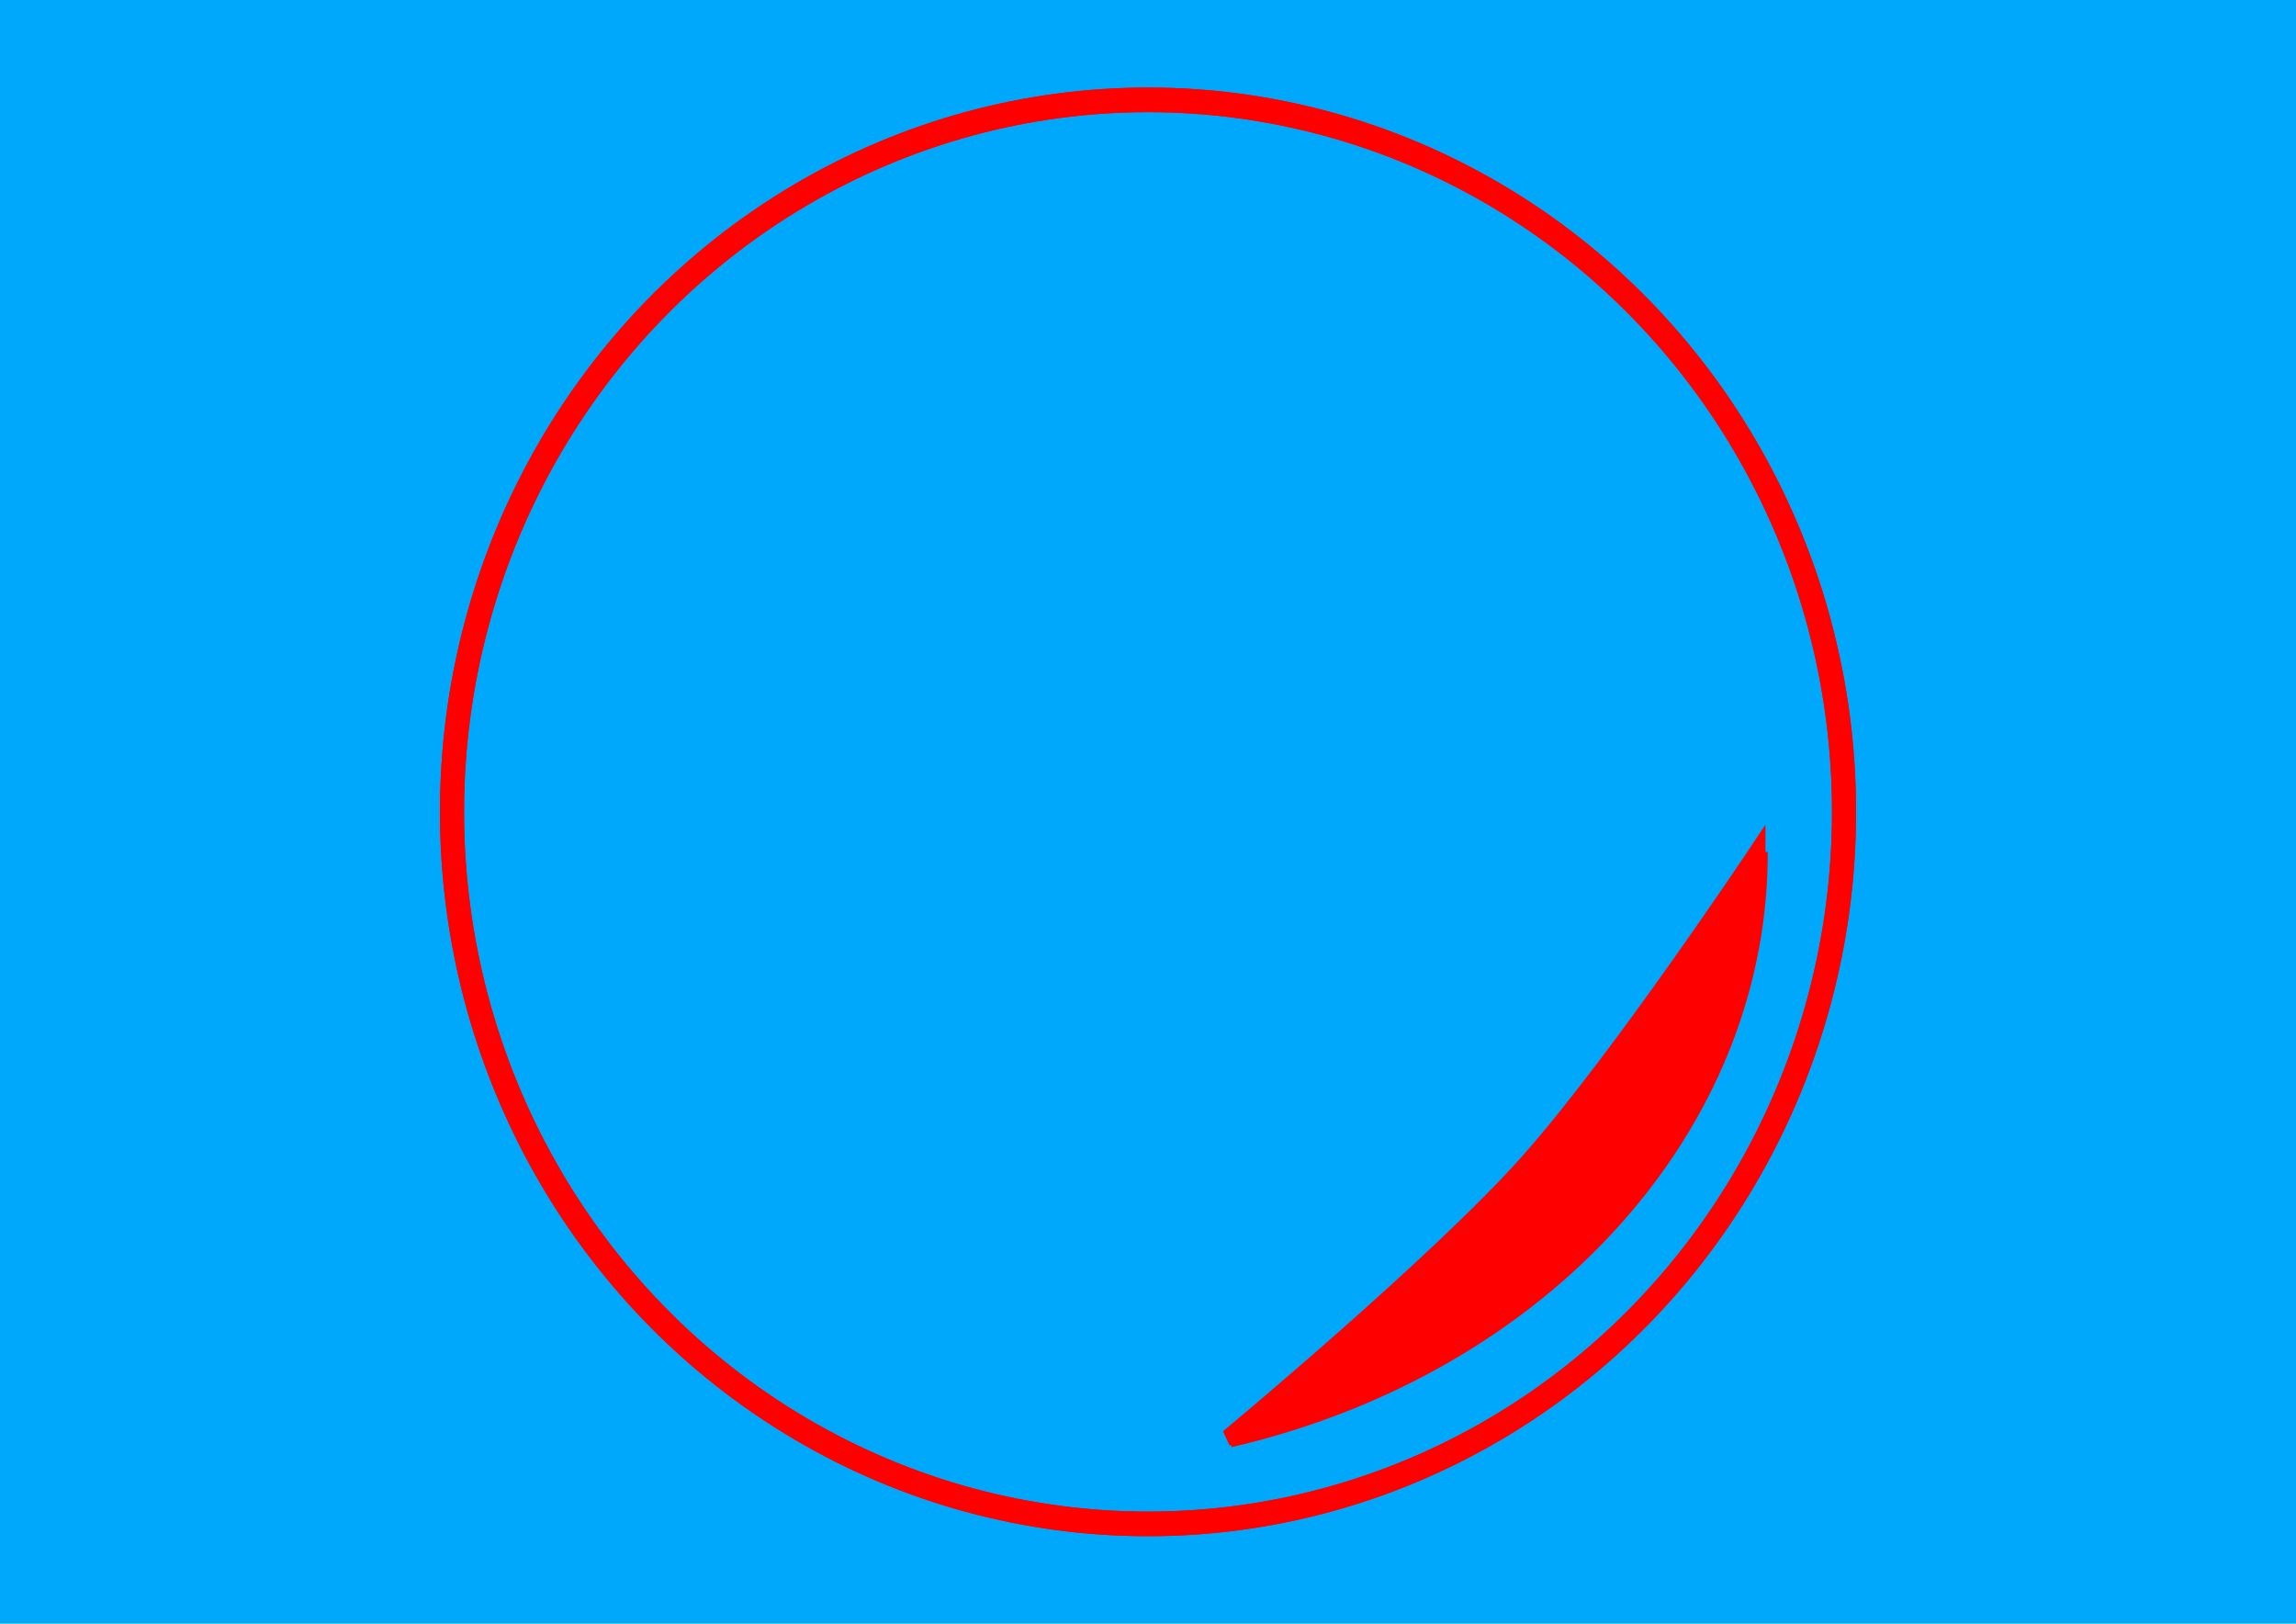 <svg xmlns="http://www.w3.org/2000/svg" width="297mm" height="210mm" viewBox="0 0 1052.362 744.094"><defs><filter id="a" x="-.024" width="1.048" y="-.024" height="1.048" color-interpolation-filters="sRGB"><feGaussianBlur stdDeviation="1.156"/></filter><filter id="b" x="-.149" width="1.299" y="-.139" height="1.278" color-interpolation-filters="sRGB"><feGaussianBlur stdDeviation="2.786"/></filter></defs><g transform="translate(0 -308.268)"><path fill="#00a8fc" stroke="#00d0fc" stroke-width="3" stroke-linecap="square" d="M-46.368 256.786H1098.73v847.059H-46.368z"/><g transform="matrix(5.519 0 0 5.645 -1133.897 -1795.68)" fill="none" stroke="red" stroke-linecap="square"><circle cx="300.797" cy="438.619" r="57.803" stroke-width="2" filter="url(#a)"/><path transform="matrix(.983 -.003 .002 .991 10.56 9.561)" d="M345.878 437.149c0 10.688-4.175 20.745-11.413 28.983-7.95 9.047-19.593 15.9-33.458 18.983 0 0 17.77-14.222 25.445-22.573 7.675-8.351 19.426-25.393 19.426-25.393z" stroke-width="1.304" filter="url(#b)"/></g><circle cx="134.13" cy="809.452" r="57.803" transform="matrix(5.519 0 0 5.645 -214.075 -3889.028)" fill="none" stroke="red" stroke-width="2" stroke-linecap="square" filter="url(#a)"/><path transform="matrix(5.427 -.017 .012 5.596 -1075.612 -1741.706)" d="M345.878 437.149c0 10.688-4.175 20.745-11.413 28.983-7.95 9.047-19.593 15.9-33.458 18.983 0 0 17.77-14.222 25.445-22.573 7.675-8.351 19.426-25.393 19.426-25.393z" fill="red" stroke="red" stroke-width="1.304" stroke-linecap="square" filter="url(#b)"/></g></svg>